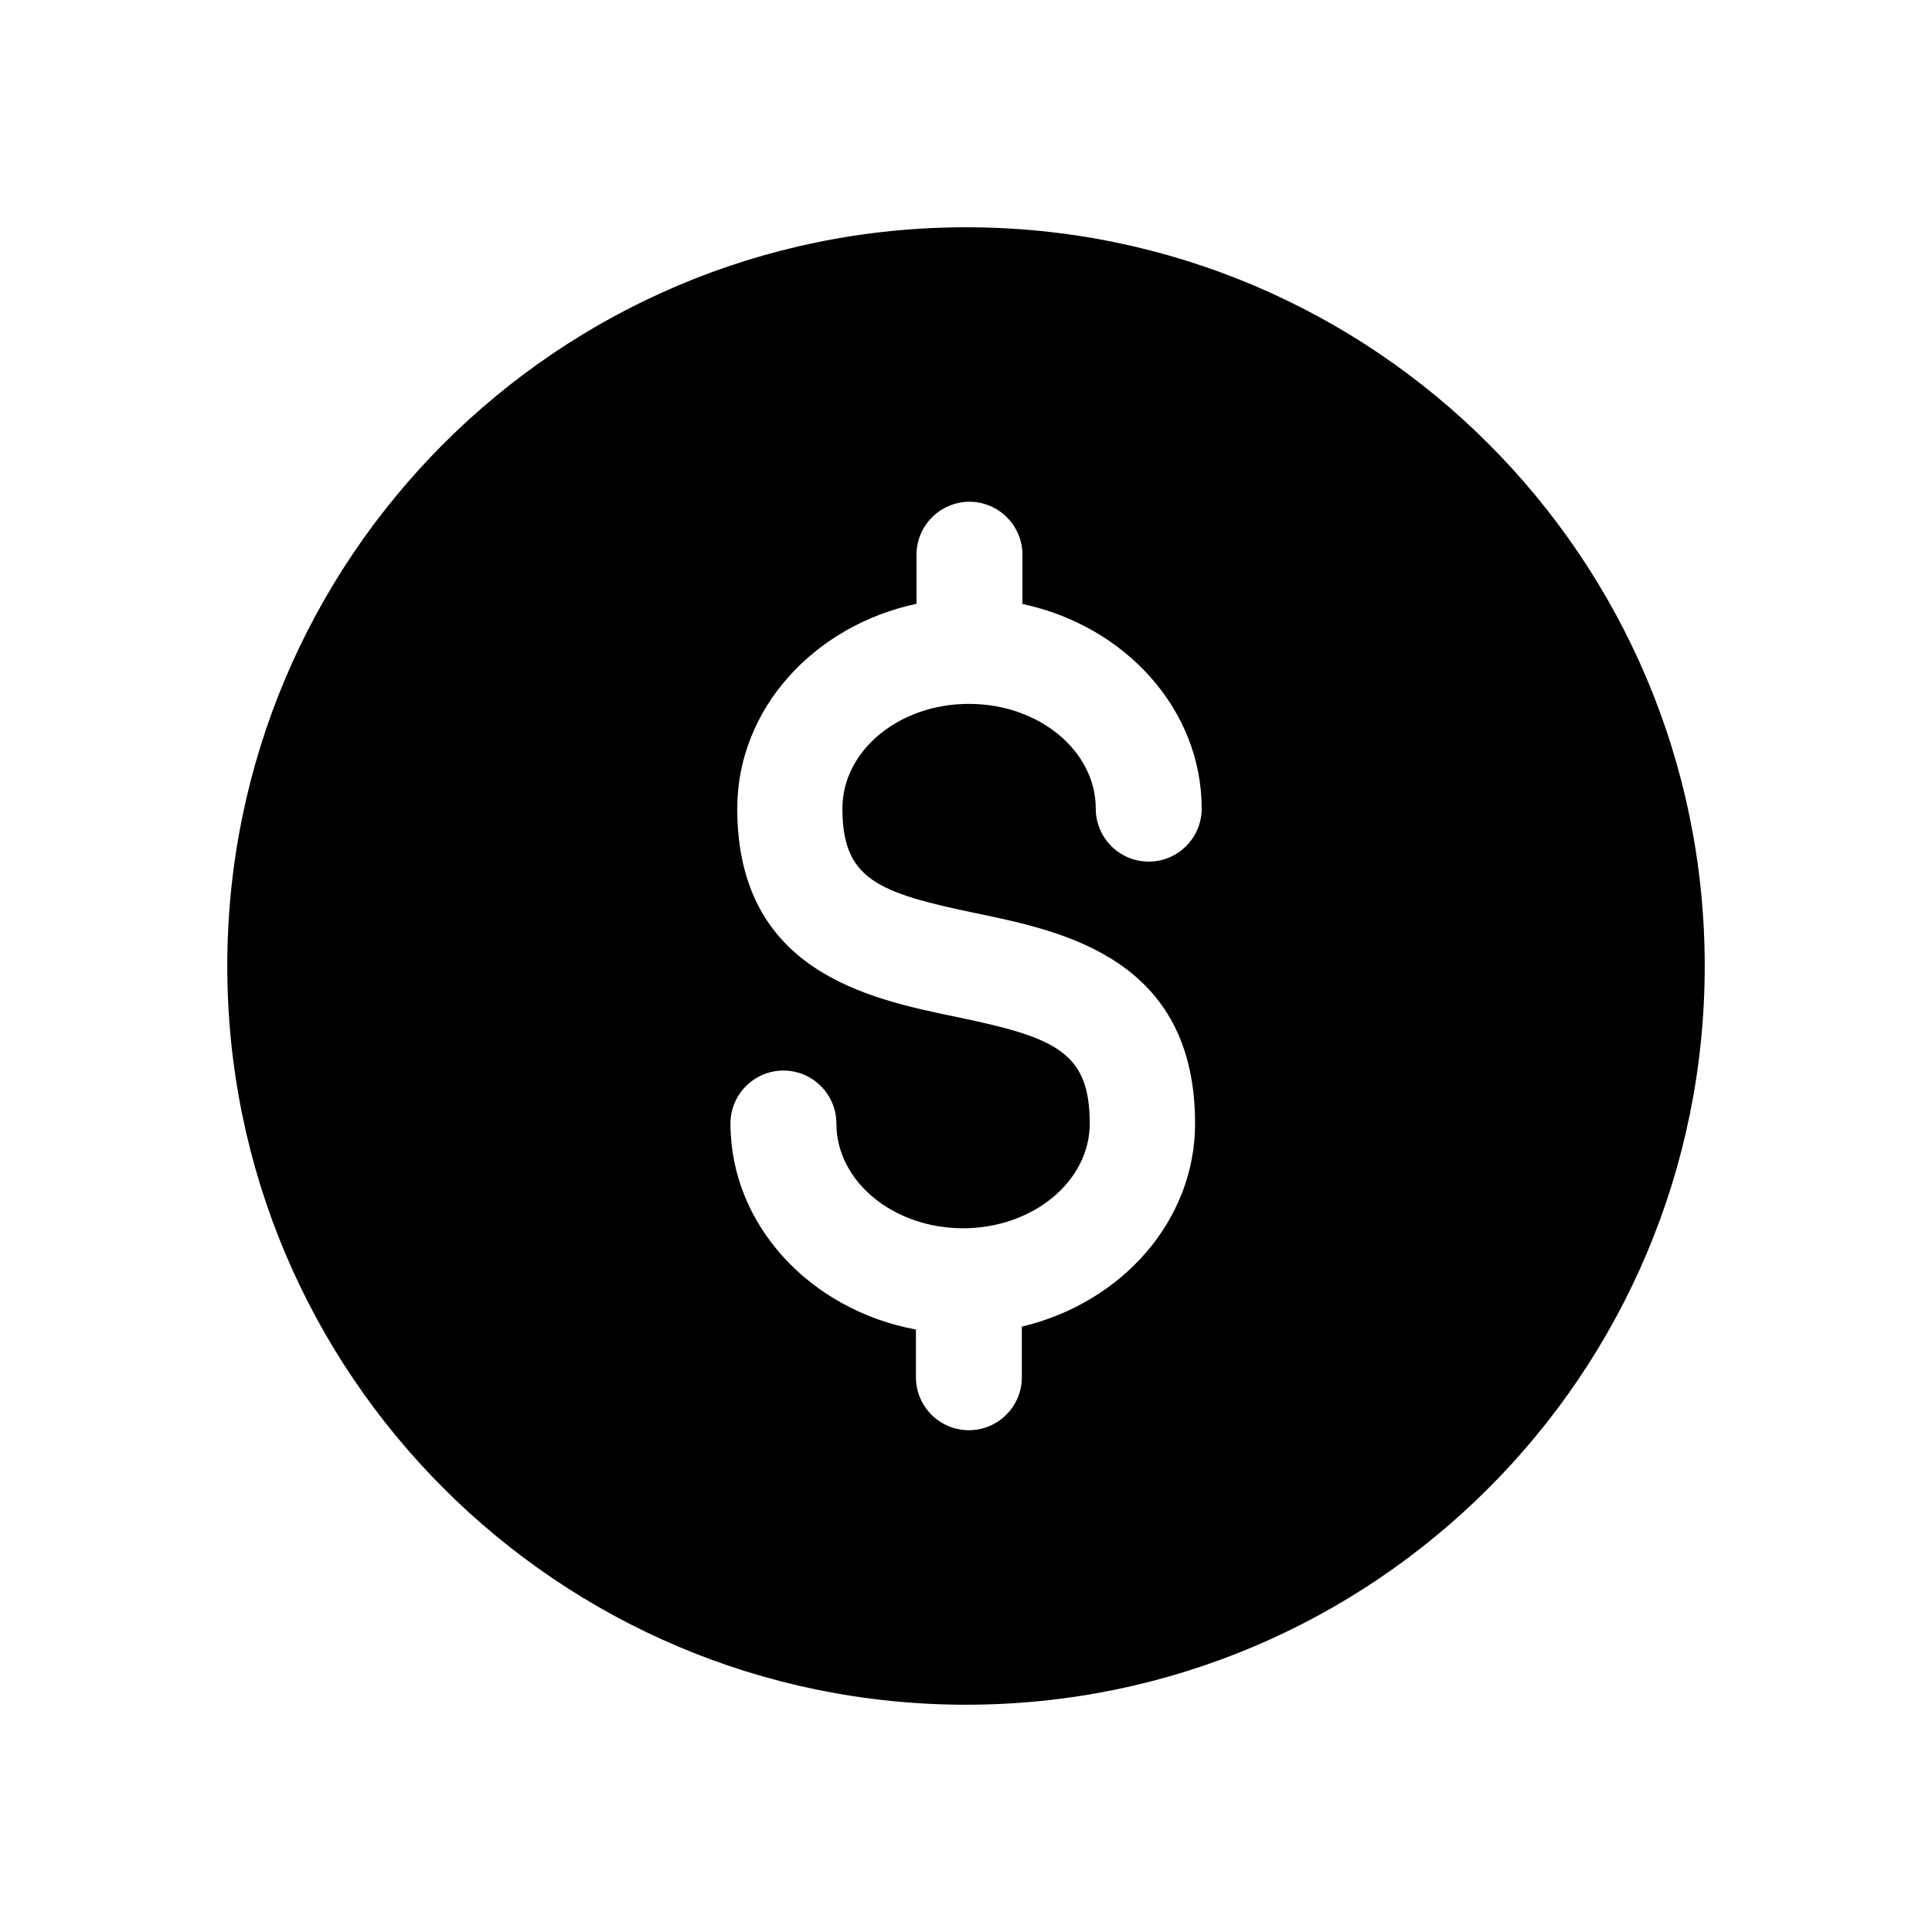 <?xml version="1.0" encoding="UTF-8"?>
<!-- Uploaded to: SVG Repo, www.svgrepo.com, Generator: SVG Repo Mixer Tools -->
<svg fill="#000000" width="800px" height="800px" version="1.1" viewBox="144 144 512 512" xmlns="http://www.w3.org/2000/svg">
 <path d="m400 204.23c108.11 0 195.77 87.652 195.77 195.77s-87.652 195.77-195.77 195.77-195.77-87.652-195.77-195.77 87.652-195.77 195.77-195.77zm-32.75 154.02c0-15.32 15.012-27.762 33.57-27.711 18.508 0 33.57 12.441 33.57 27.762 0 7.711 6.273 14.035 14.035 14.035 7.711 0 14.035-6.273 14.035-14.035 0-26.371-20.359-48.48-47.504-54.238v-13.055c0-7.711-6.273-14.035-14.035-14.035-7.711 0-14.035 6.273-14.035 14.035v13.008c-27.145 5.758-47.504 27.863-47.504 54.238 0 43.184 34.699 50.383 57.68 55.16 26.477 5.5 35.73 9.152 35.73 28.328 0 15.32-15.062 27.762-33.57 27.762-18.508 0-33.57-12.441-33.57-27.762 0-7.711-6.273-14.035-14.035-14.035-7.711 0-14.035 6.273-14.035 14.035 0 26.887 21.129 49.402 49.148 54.598v12.648c0 7.711 6.273 14.035 14.035 14.035 7.711 0 14.035-6.273 14.035-14.035v-13.418c26.371-6.273 45.91-27.965 45.91-53.824 0-43.699-34.906-50.945-58.039-55.727-26.219-5.457-35.422-9.055-35.422-27.77z" fill-rule="evenodd"/>
</svg>
